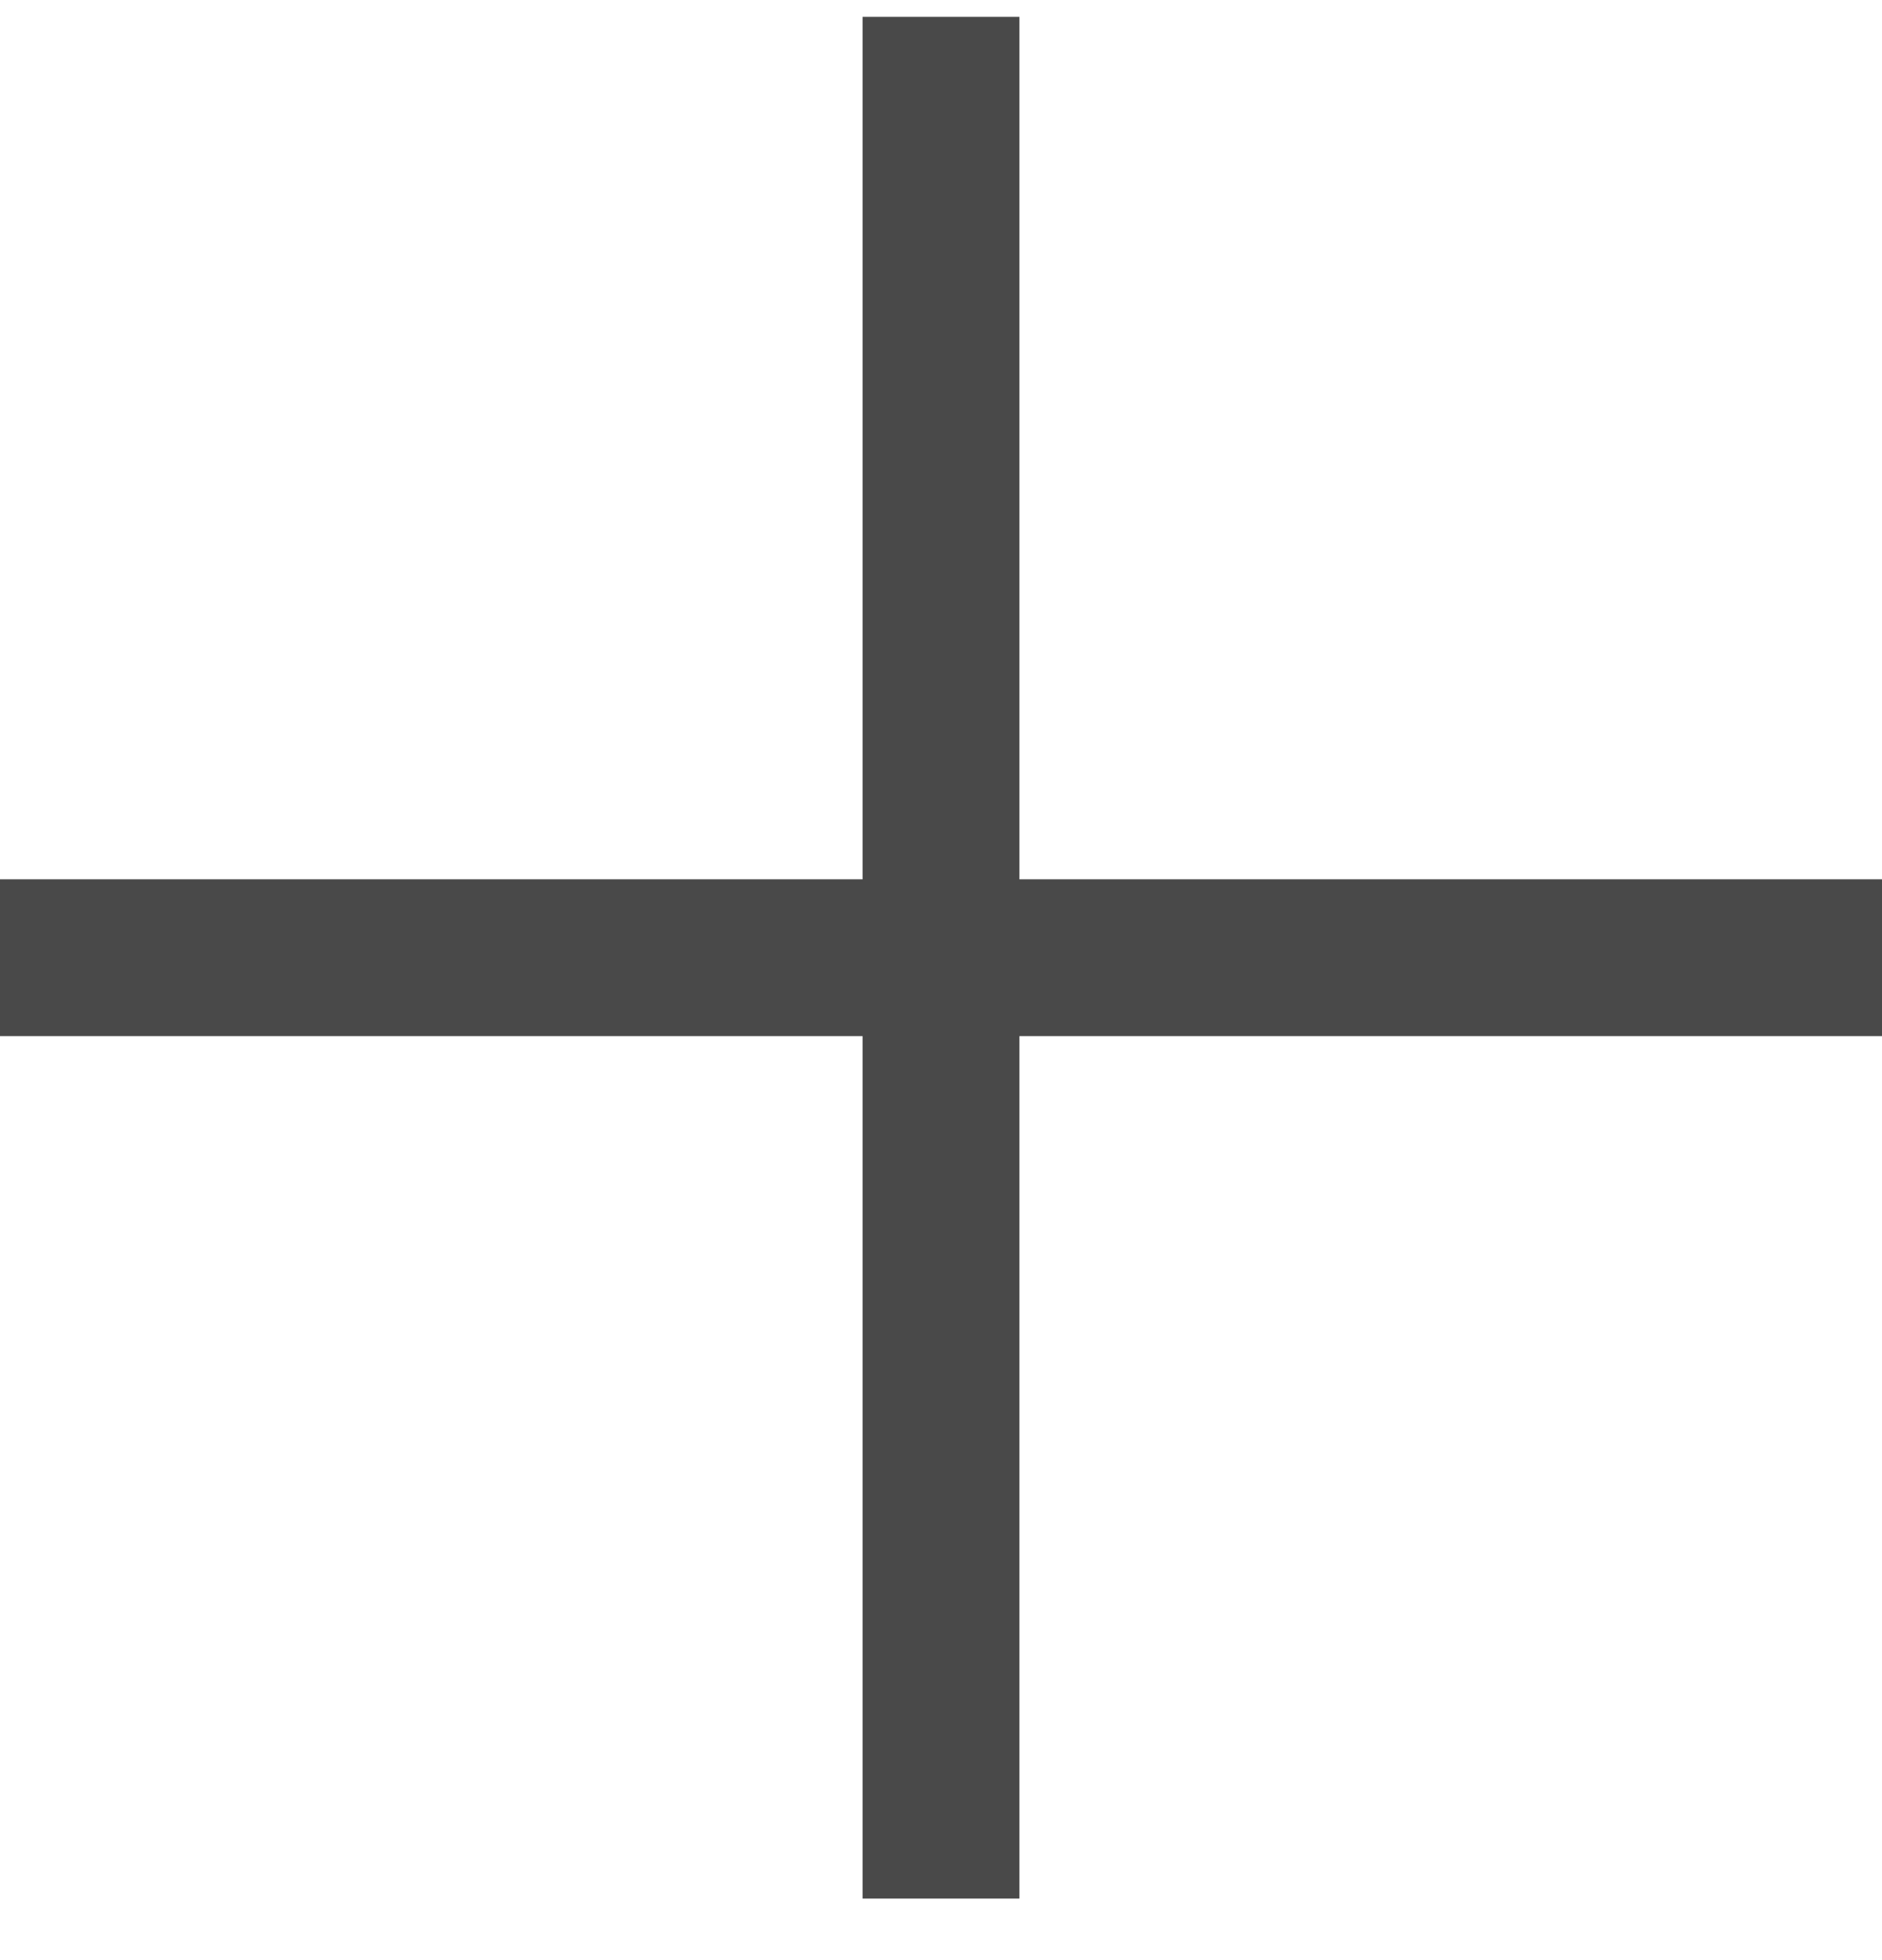 <svg width="24" height="25" viewBox="0 0 24 25" fill="none" xmlns="http://www.w3.org/2000/svg">
<path d="M12 0.215V12.215M12 24.215V12.215M12 12.215H24M12 12.215H0" stroke="#494949" stroke-width="2"/>
</svg>
